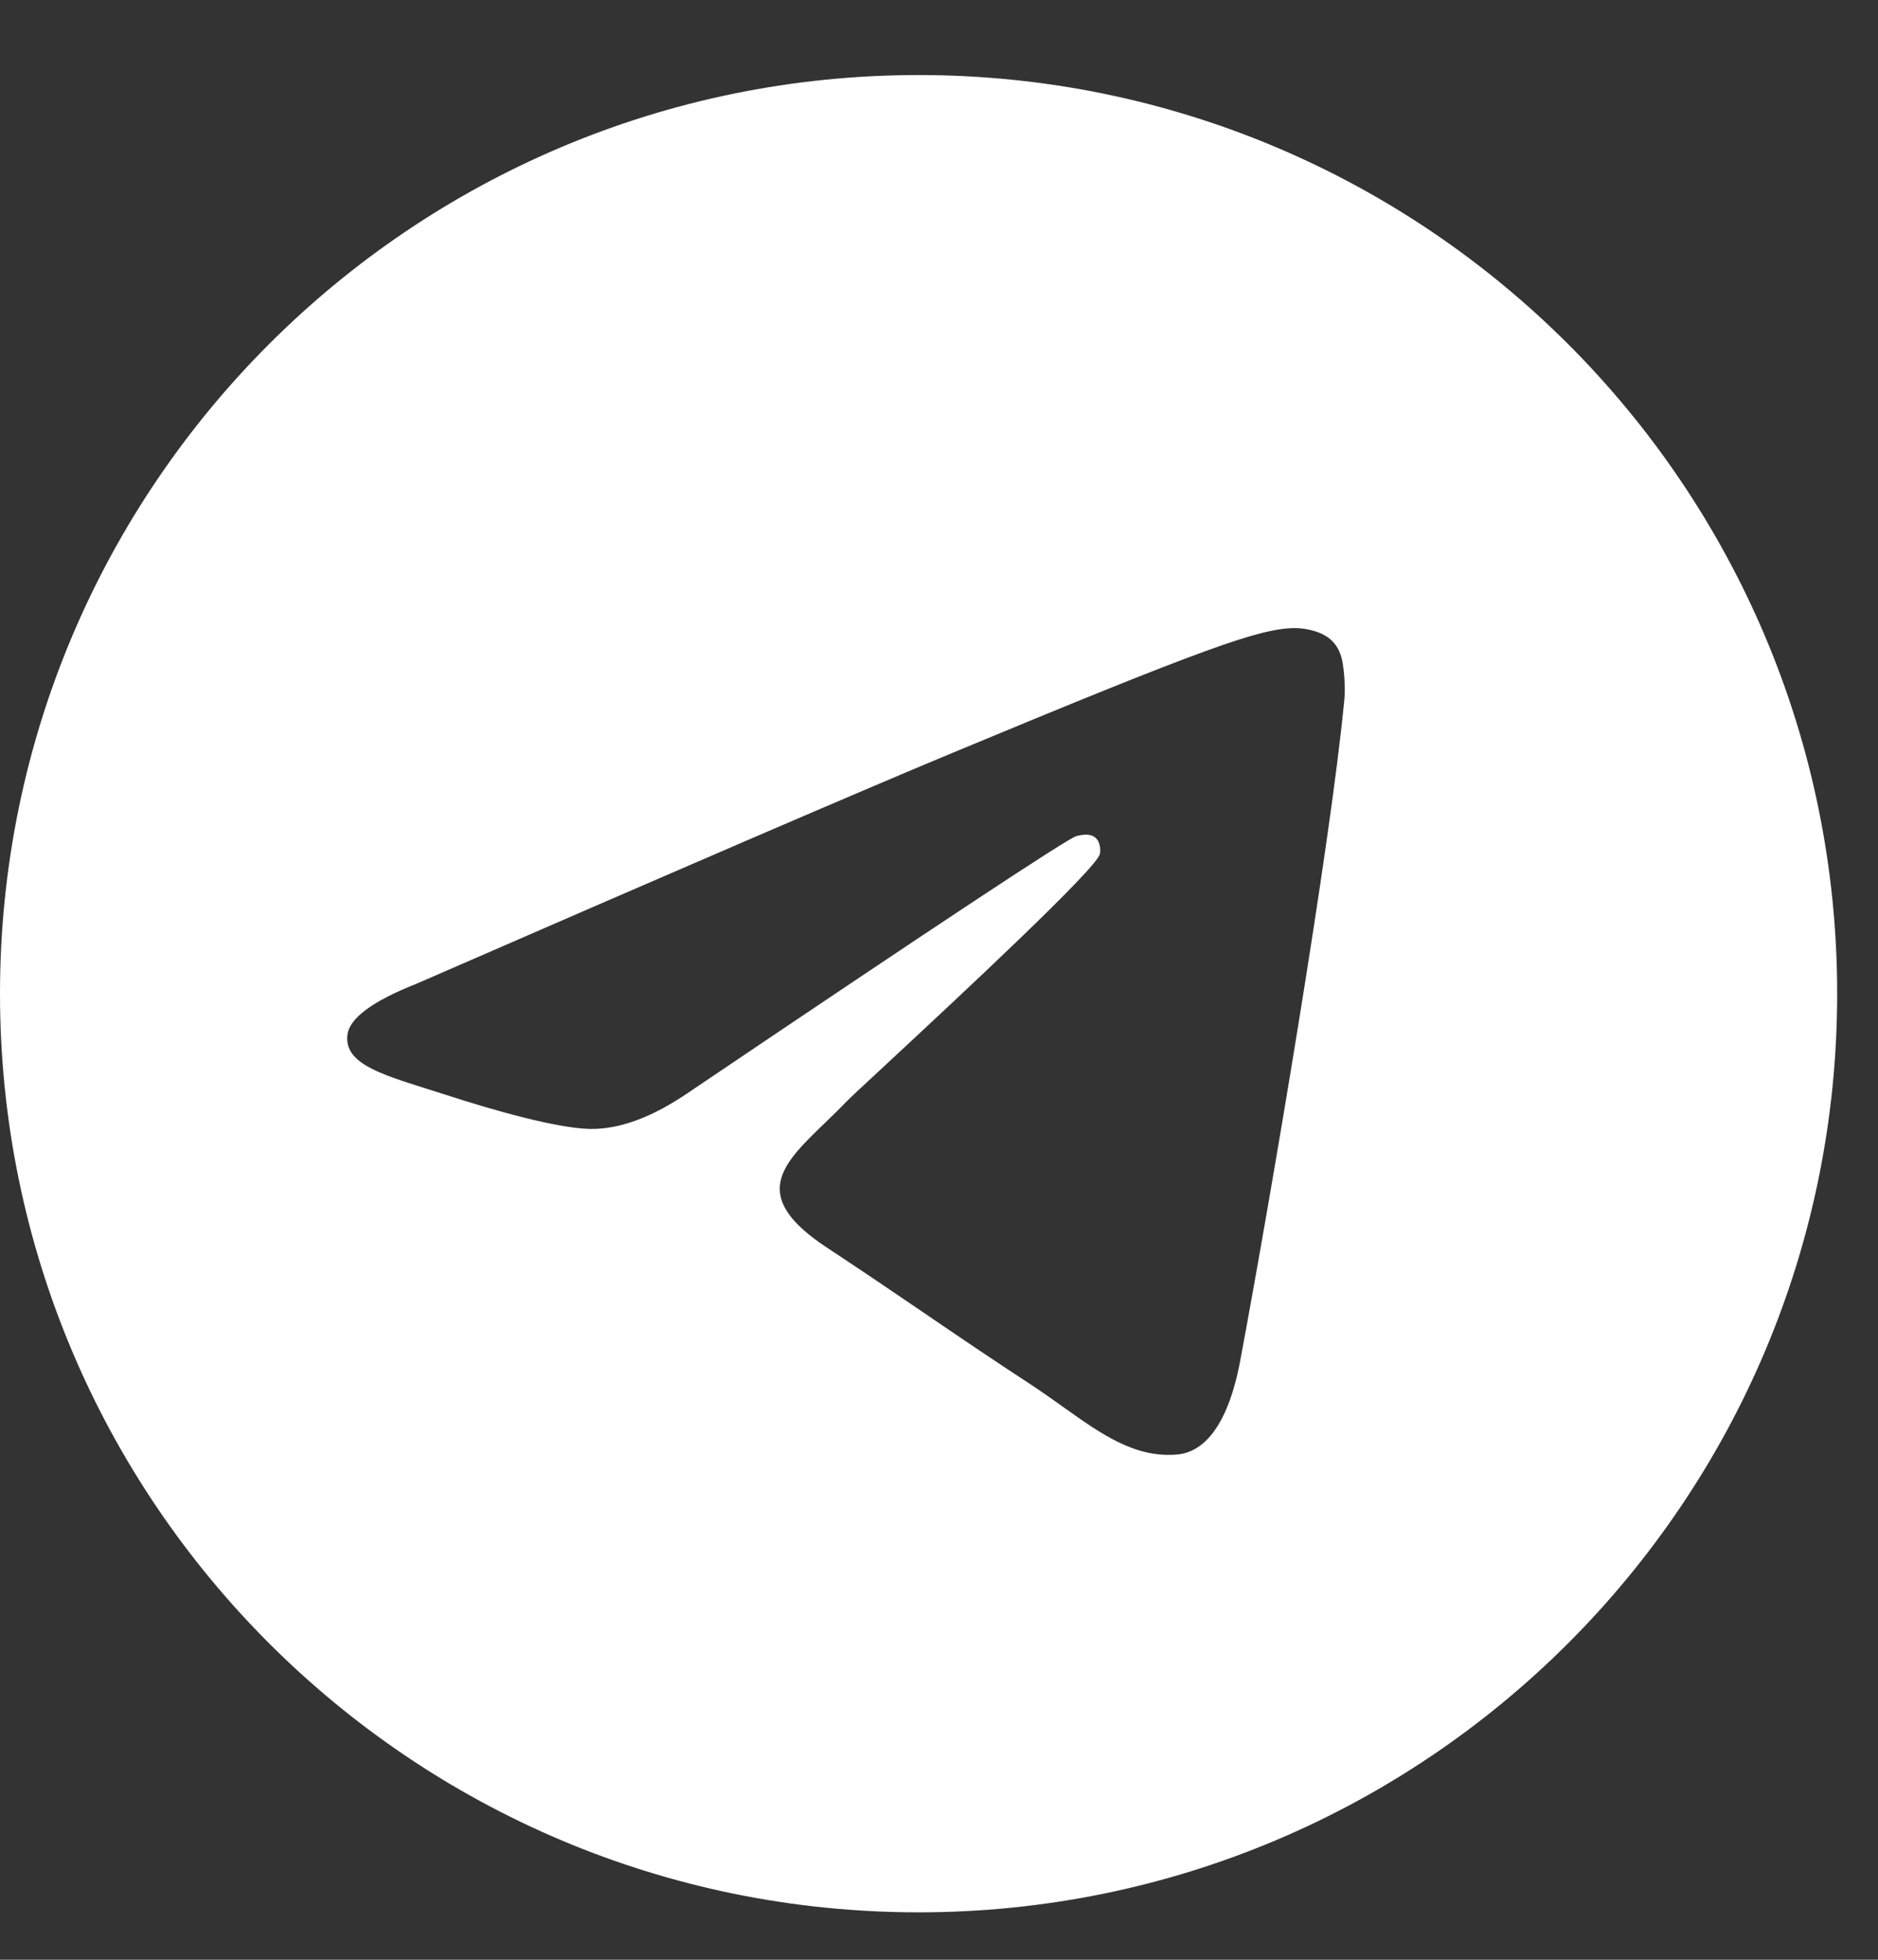 <?xml version="1.0" encoding="UTF-8"?> <svg xmlns="http://www.w3.org/2000/svg" width="23" height="24" viewBox="0 0 23 24" fill="none"><rect x="0" y="0" width="23" height="24" fill="#333333" stroke="none"/><g clip-path="url(#clip0_27_50896)"><path fill-rule="evenodd" clip-rule="evenodd" d="M22.5 12.169C22.5 18.383 17.463 23.419 11.25 23.419C5.037 23.419 0 18.383 0 12.169C0 5.956 5.037 0.919 11.25 0.919C17.463 0.919 22.5 5.956 22.5 12.169ZM11.653 9.225C10.559 9.68 8.372 10.622 5.092 12.051C4.559 12.262 4.281 12.47 4.255 12.672C4.212 13.015 4.641 13.149 5.225 13.333C5.304 13.358 5.386 13.384 5.471 13.411C6.045 13.598 6.818 13.816 7.22 13.825C7.584 13.833 7.991 13.683 8.44 13.374C11.504 11.306 13.086 10.261 13.185 10.238C13.255 10.222 13.352 10.202 13.418 10.261C13.484 10.319 13.477 10.43 13.47 10.459C13.428 10.64 11.745 12.205 10.874 13.015C10.602 13.267 10.41 13.446 10.37 13.487C10.282 13.579 10.192 13.665 10.106 13.749C9.572 14.263 9.172 14.649 10.128 15.279C10.587 15.582 10.955 15.832 11.322 16.082C11.722 16.355 12.122 16.627 12.639 16.965C12.77 17.052 12.896 17.141 13.019 17.229C13.485 17.561 13.903 17.86 14.421 17.812C14.721 17.784 15.032 17.502 15.19 16.659C15.562 14.666 16.295 10.349 16.464 8.57C16.479 8.414 16.46 8.215 16.445 8.127C16.43 8.04 16.399 7.915 16.285 7.823C16.151 7.713 15.942 7.69 15.849 7.692C15.426 7.699 14.777 7.925 11.653 9.225Z" fill="white"></path></g><defs><clipPath id="clip0_27_50896"><rect width="22.5" height="22.5" fill="white" transform="translate(0 0.919)"></rect></clipPath></defs></svg> 